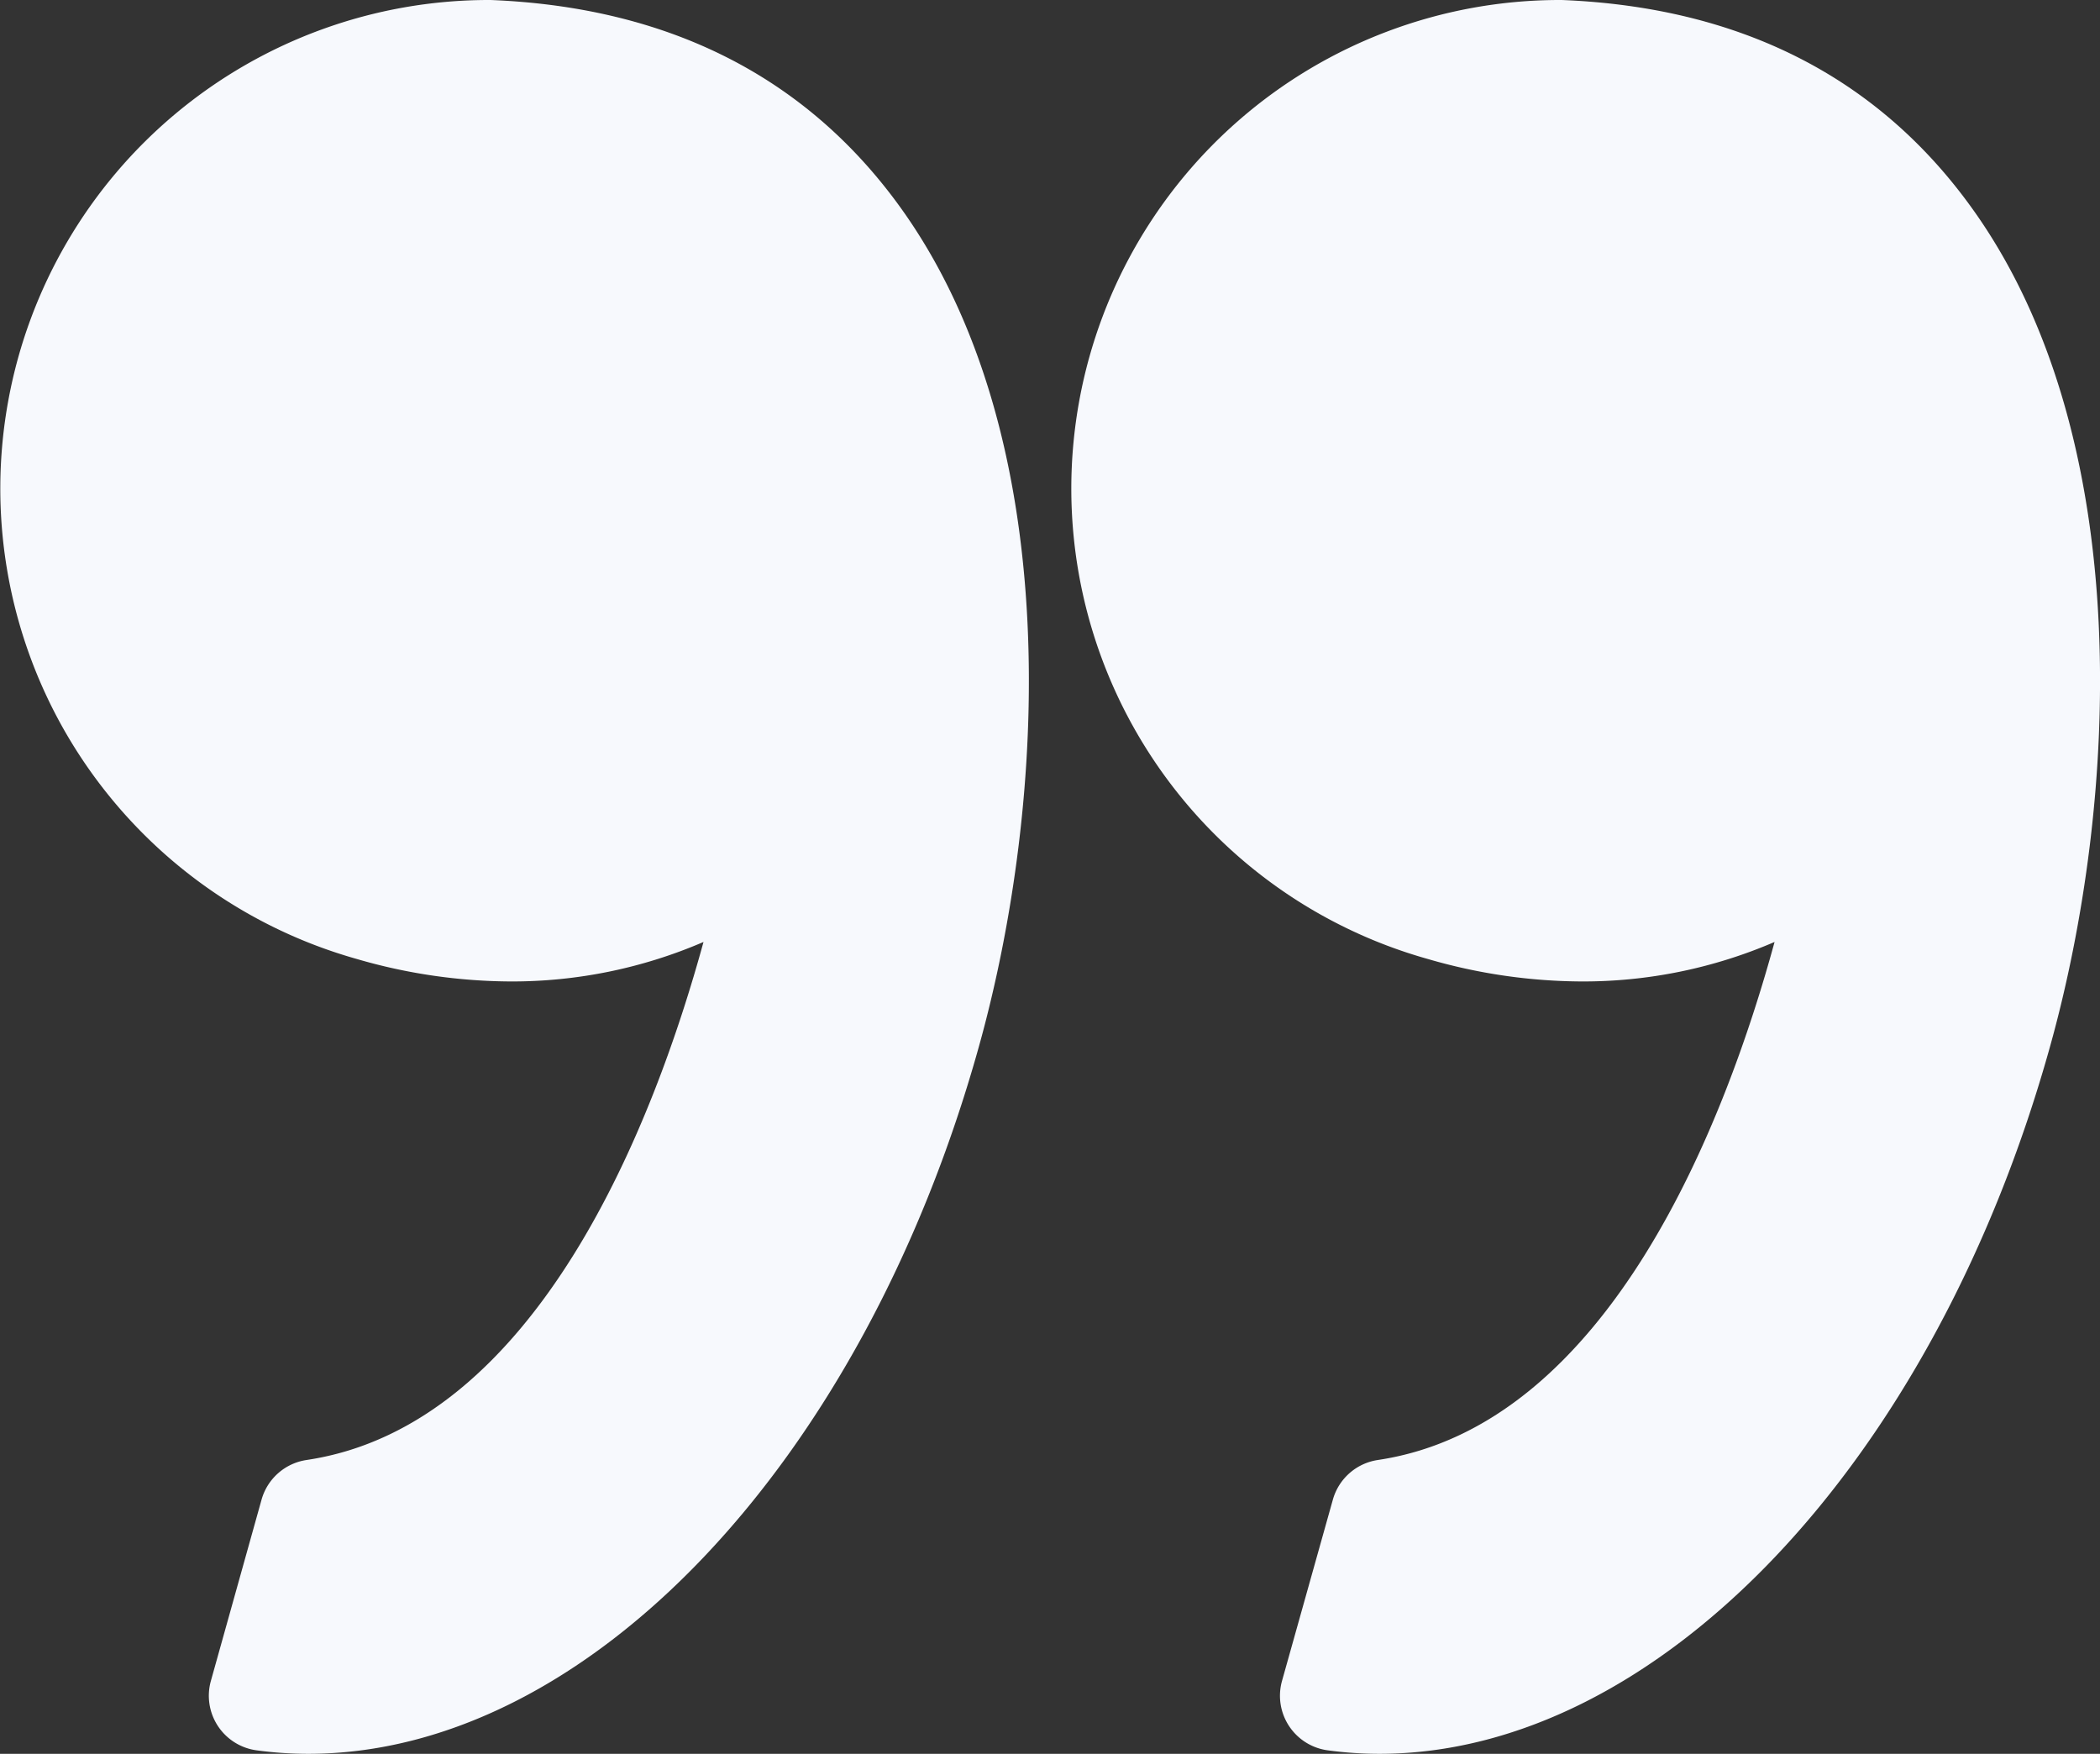 <svg id="Layer_1" data-name="Layer 1" xmlns="http://www.w3.org/2000/svg" viewBox="0 0 59.871 50"><rect x="0" y="0" width="59.871" height="50" fill="#333333" stroke="none"/><defs><style>.cls-1{fill:#f7f9fd;}</style></defs><title>quotes</title><path class="cls-1" d="M40.709,27.34a15.862,15.862,0,0,0,4.384.64,13.775,13.775,0,0,0,5.5-1.126c-1.382,5.058-4.7,13.786-11.313,14.769A1.571,1.571,0,0,0,38,42.753L36.55,47.921a1.57,1.57,0,0,0,1.3,1.978,10.977,10.977,0,0,0,1.478.1c7.936,0,15.8-8.284,19.113-20.144,1.947-6.958,2.518-17.42-2.278-24C53.478,2.166,49.563.2,44.525,0H44.464A13.929,13.929,0,0,0,40.709,27.34Z" transform="translate(0 0)"/><path class="cls-1" d="M1.8,20.762a13.961,13.961,0,0,0,8.374,6.578,15.861,15.861,0,0,0,4.383.64,13.779,13.779,0,0,0,5.5-1.126C18.67,31.912,15.35,40.64,8.738,41.623a1.572,1.572,0,0,0-1.281,1.13L6.012,47.921a1.57,1.57,0,0,0,1.3,1.978,10.961,10.961,0,0,0,1.478.1c7.936,0,15.8-8.284,19.113-20.144,1.946-6.958,2.517-17.42-2.279-24.006C22.94,2.165,19.024.2,13.987,0H13.925A13.929,13.929,0,0,0,1.8,20.762Z" transform="translate(0 0)"/></svg>